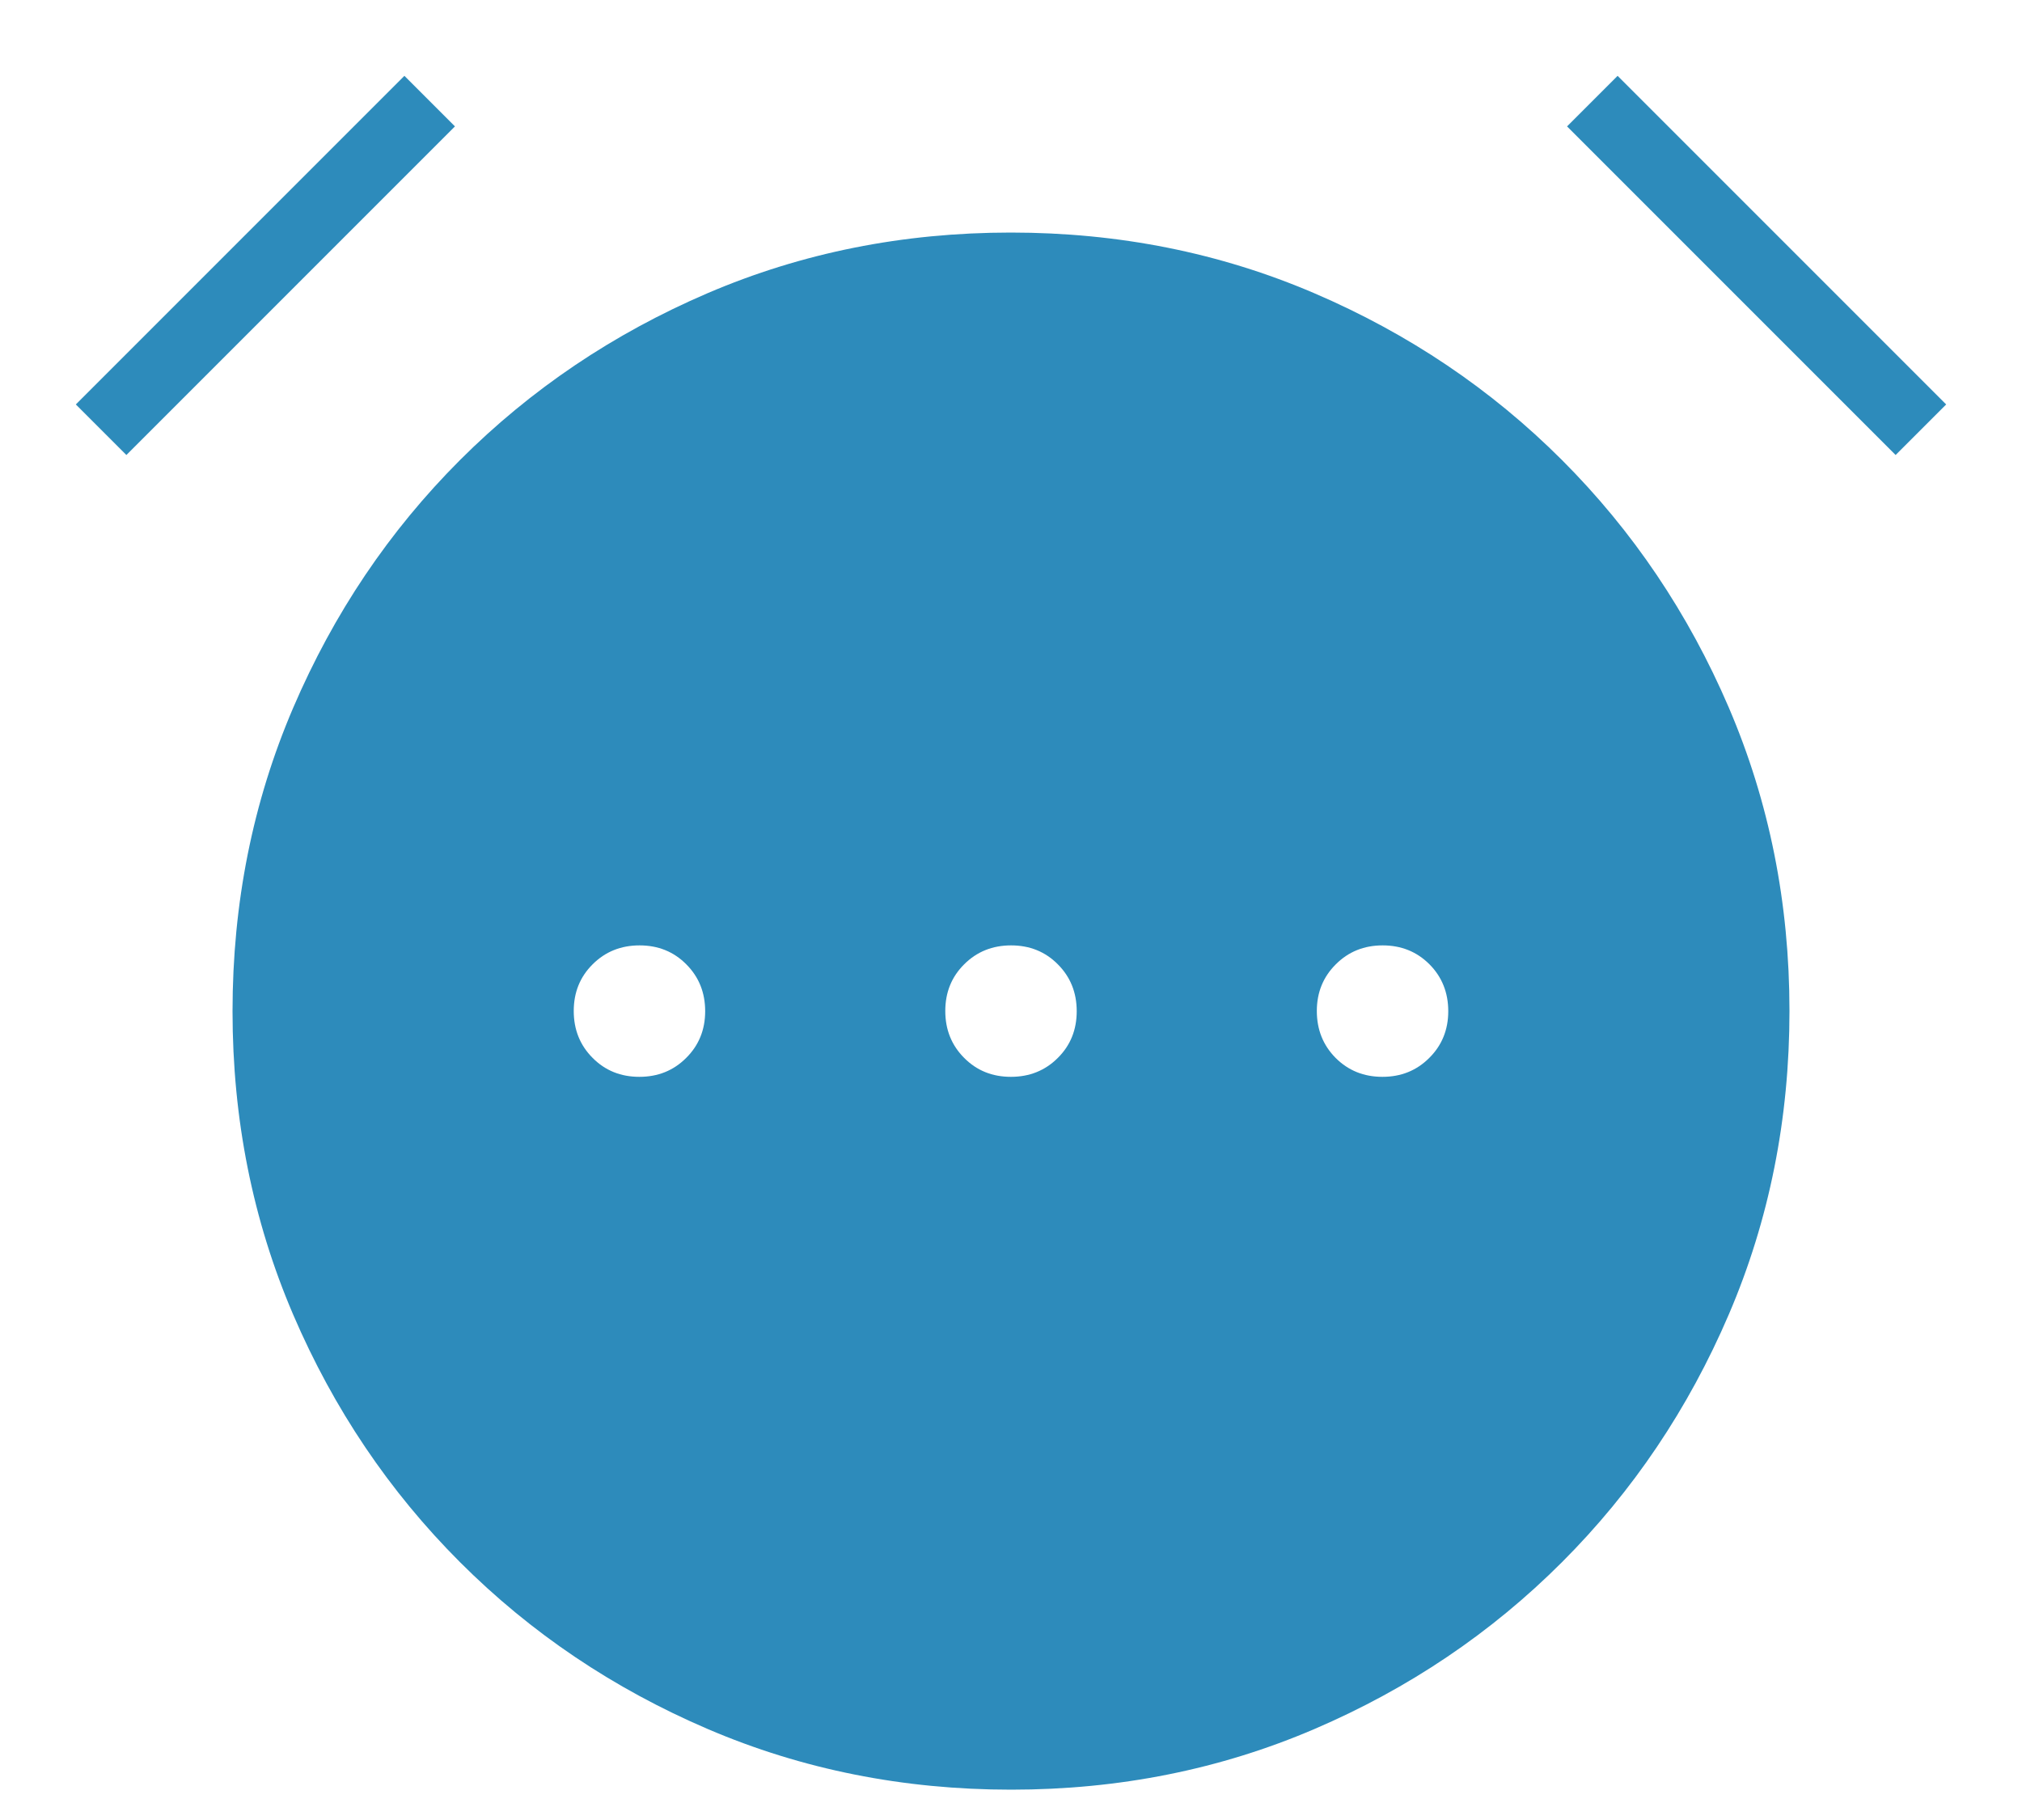 <svg width="20" height="18" viewBox="0 0 20 18" fill="none" xmlns="http://www.w3.org/2000/svg"><path d="M6.324 10.65C6.508 10.65 6.662 10.588 6.787 10.463C6.912 10.339 6.975 10.185 6.975 10.001C6.975 9.817 6.913 9.662 6.788 9.537C6.664 9.412 6.51 9.35 6.326 9.35C6.142 9.35 5.987 9.412 5.862 9.537C5.737 9.661 5.675 9.815 5.675 9.999C5.675 10.183 5.737 10.338 5.862 10.463C5.986 10.588 6.14 10.65 6.324 10.65ZM9.999 10.65C10.183 10.65 10.338 10.588 10.463 10.463C10.588 10.339 10.65 10.185 10.65 10.001C10.65 9.817 10.588 9.662 10.463 9.537C10.339 9.412 10.185 9.35 10.001 9.35C9.817 9.35 9.662 9.412 9.537 9.537C9.412 9.661 9.35 9.815 9.35 9.999C9.35 10.183 9.412 10.338 9.537 10.463C9.661 10.588 9.815 10.65 9.999 10.65ZM13.674 10.65C13.858 10.65 14.012 10.588 14.137 10.463C14.262 10.339 14.325 10.185 14.325 10.001C14.325 9.817 14.263 9.662 14.139 9.537C14.014 9.412 13.86 9.35 13.676 9.35C13.492 9.35 13.338 9.412 13.213 9.537C13.088 9.661 13.025 9.815 13.025 9.999C13.025 10.183 13.087 10.338 13.211 10.463C13.336 10.588 13.49 10.65 13.674 10.65ZM10.002 17.7C8.934 17.7 7.933 17.5 7 17.1C6.067 16.7 5.25 16.15 4.55 15.45C3.85 14.75 3.3 13.934 2.9 13.002C2.5 12.069 2.3 11.069 2.3 10.002C2.3 8.934 2.5 7.933 2.9 7C3.3 6.067 3.85 5.25 4.55 4.55C5.25 3.85 6.066 3.3 6.998 2.9C7.931 2.5 8.931 2.3 9.998 2.3C11.066 2.3 12.067 2.5 13 2.9C13.933 3.3 14.75 3.85 15.45 4.55C16.15 5.25 16.7 6.066 17.1 6.998C17.5 7.931 17.7 8.931 17.7 9.998C17.7 11.066 17.5 12.067 17.1 13C16.7 13.933 16.15 14.75 15.45 15.45C14.75 16.15 13.934 16.7 13.002 17.1C12.069 17.5 11.069 17.7 10.002 17.7ZM4 0.75L4.5 1.25L1.25 4.5L0.75 4L4 0.75ZM16 0.75L19.25 4L18.75 4.5L15.5 1.25L16 0.75Z" fill="#2D8BBB"/></svg>